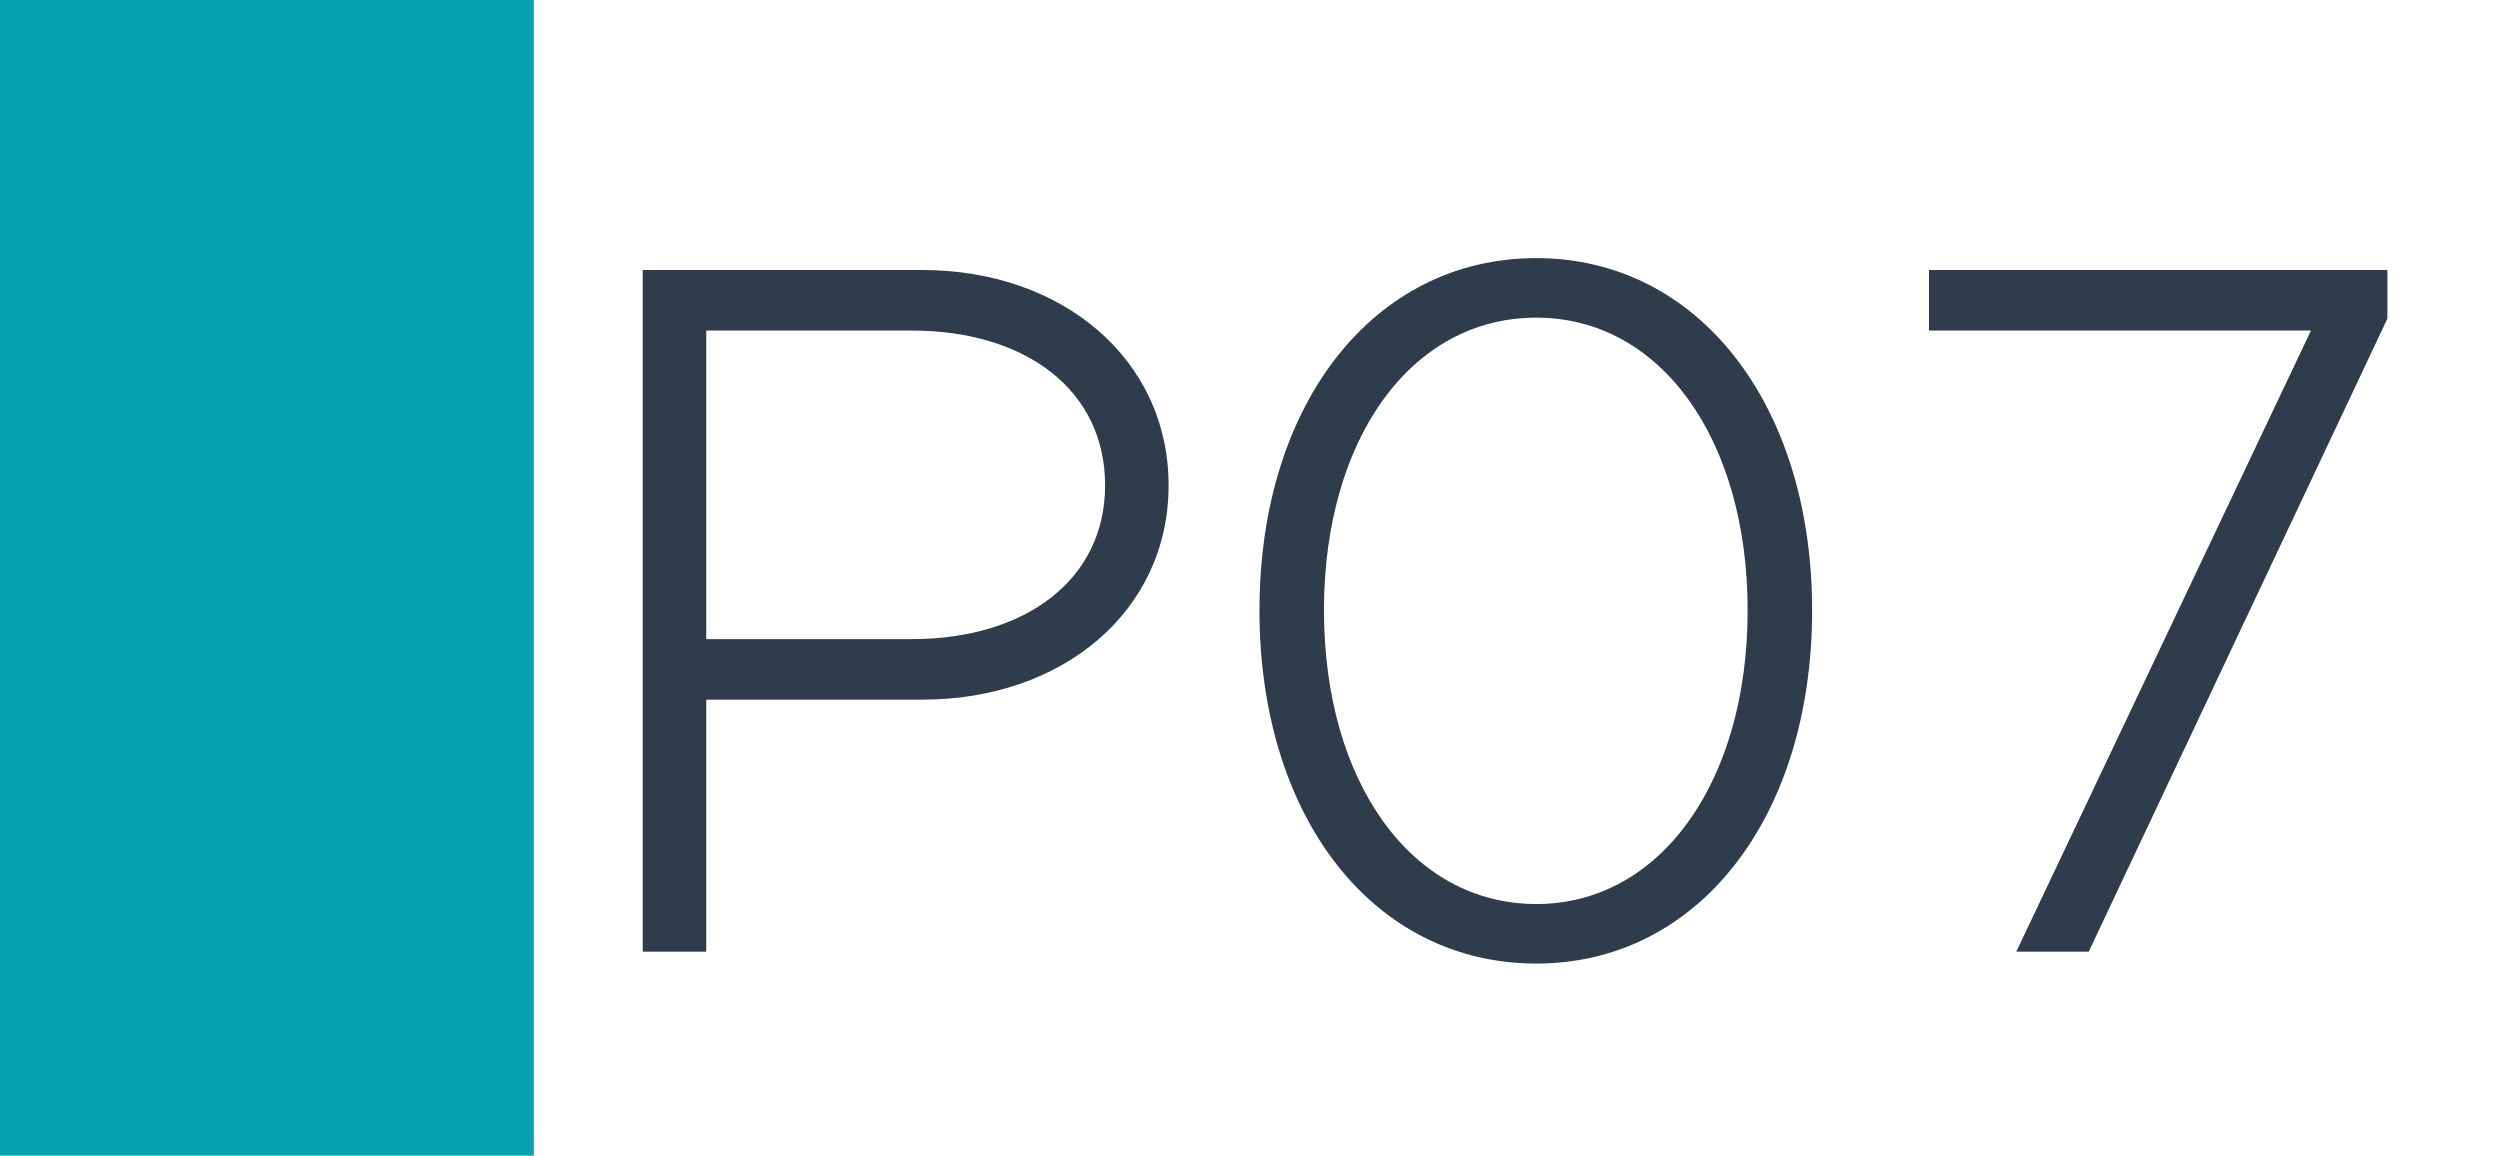 <svg width="1789" height="827" viewBox="0 0 1789 827" fill="none" xmlns="http://www.w3.org/2000/svg">
<rect width="1789" height="827" fill="white"/>
<rect width="382" height="827" fill="#05A1AF"/>
<path d="M459.944 681V193.23H660.165C760.275 193.23 836.245 257.13 836.245 347.3C836.245 437.47 760.275 500.66 660.165 500.66H505.384V681H459.944ZM505.384 457.35H652.355C734.005 457.35 790.805 414.75 790.805 347.3C790.805 279.14 734.005 236.54 652.355 236.54H505.384V457.35ZM1099.37 689.52C982.932 689.52 901.282 585.15 901.282 436.76C901.282 289.08 982.932 184.71 1099.37 184.71C1215.1 184.71 1296.75 289.08 1296.75 436.76C1296.75 585.15 1215.1 689.52 1099.37 689.52ZM1099.37 646.92C1188.12 646.92 1250.6 559.59 1250.6 436.76C1250.6 313.93 1188.12 227.31 1099.37 227.31C1009.91 227.31 947.432 313.93 947.432 436.76C947.432 559.59 1009.91 646.92 1099.37 646.92ZM1442.87 681L1653.74 236.54H1380.39V193.23H1708.41V228.02L1494.7 681H1442.87Z" fill="#2F3C4C"/>
</svg>
